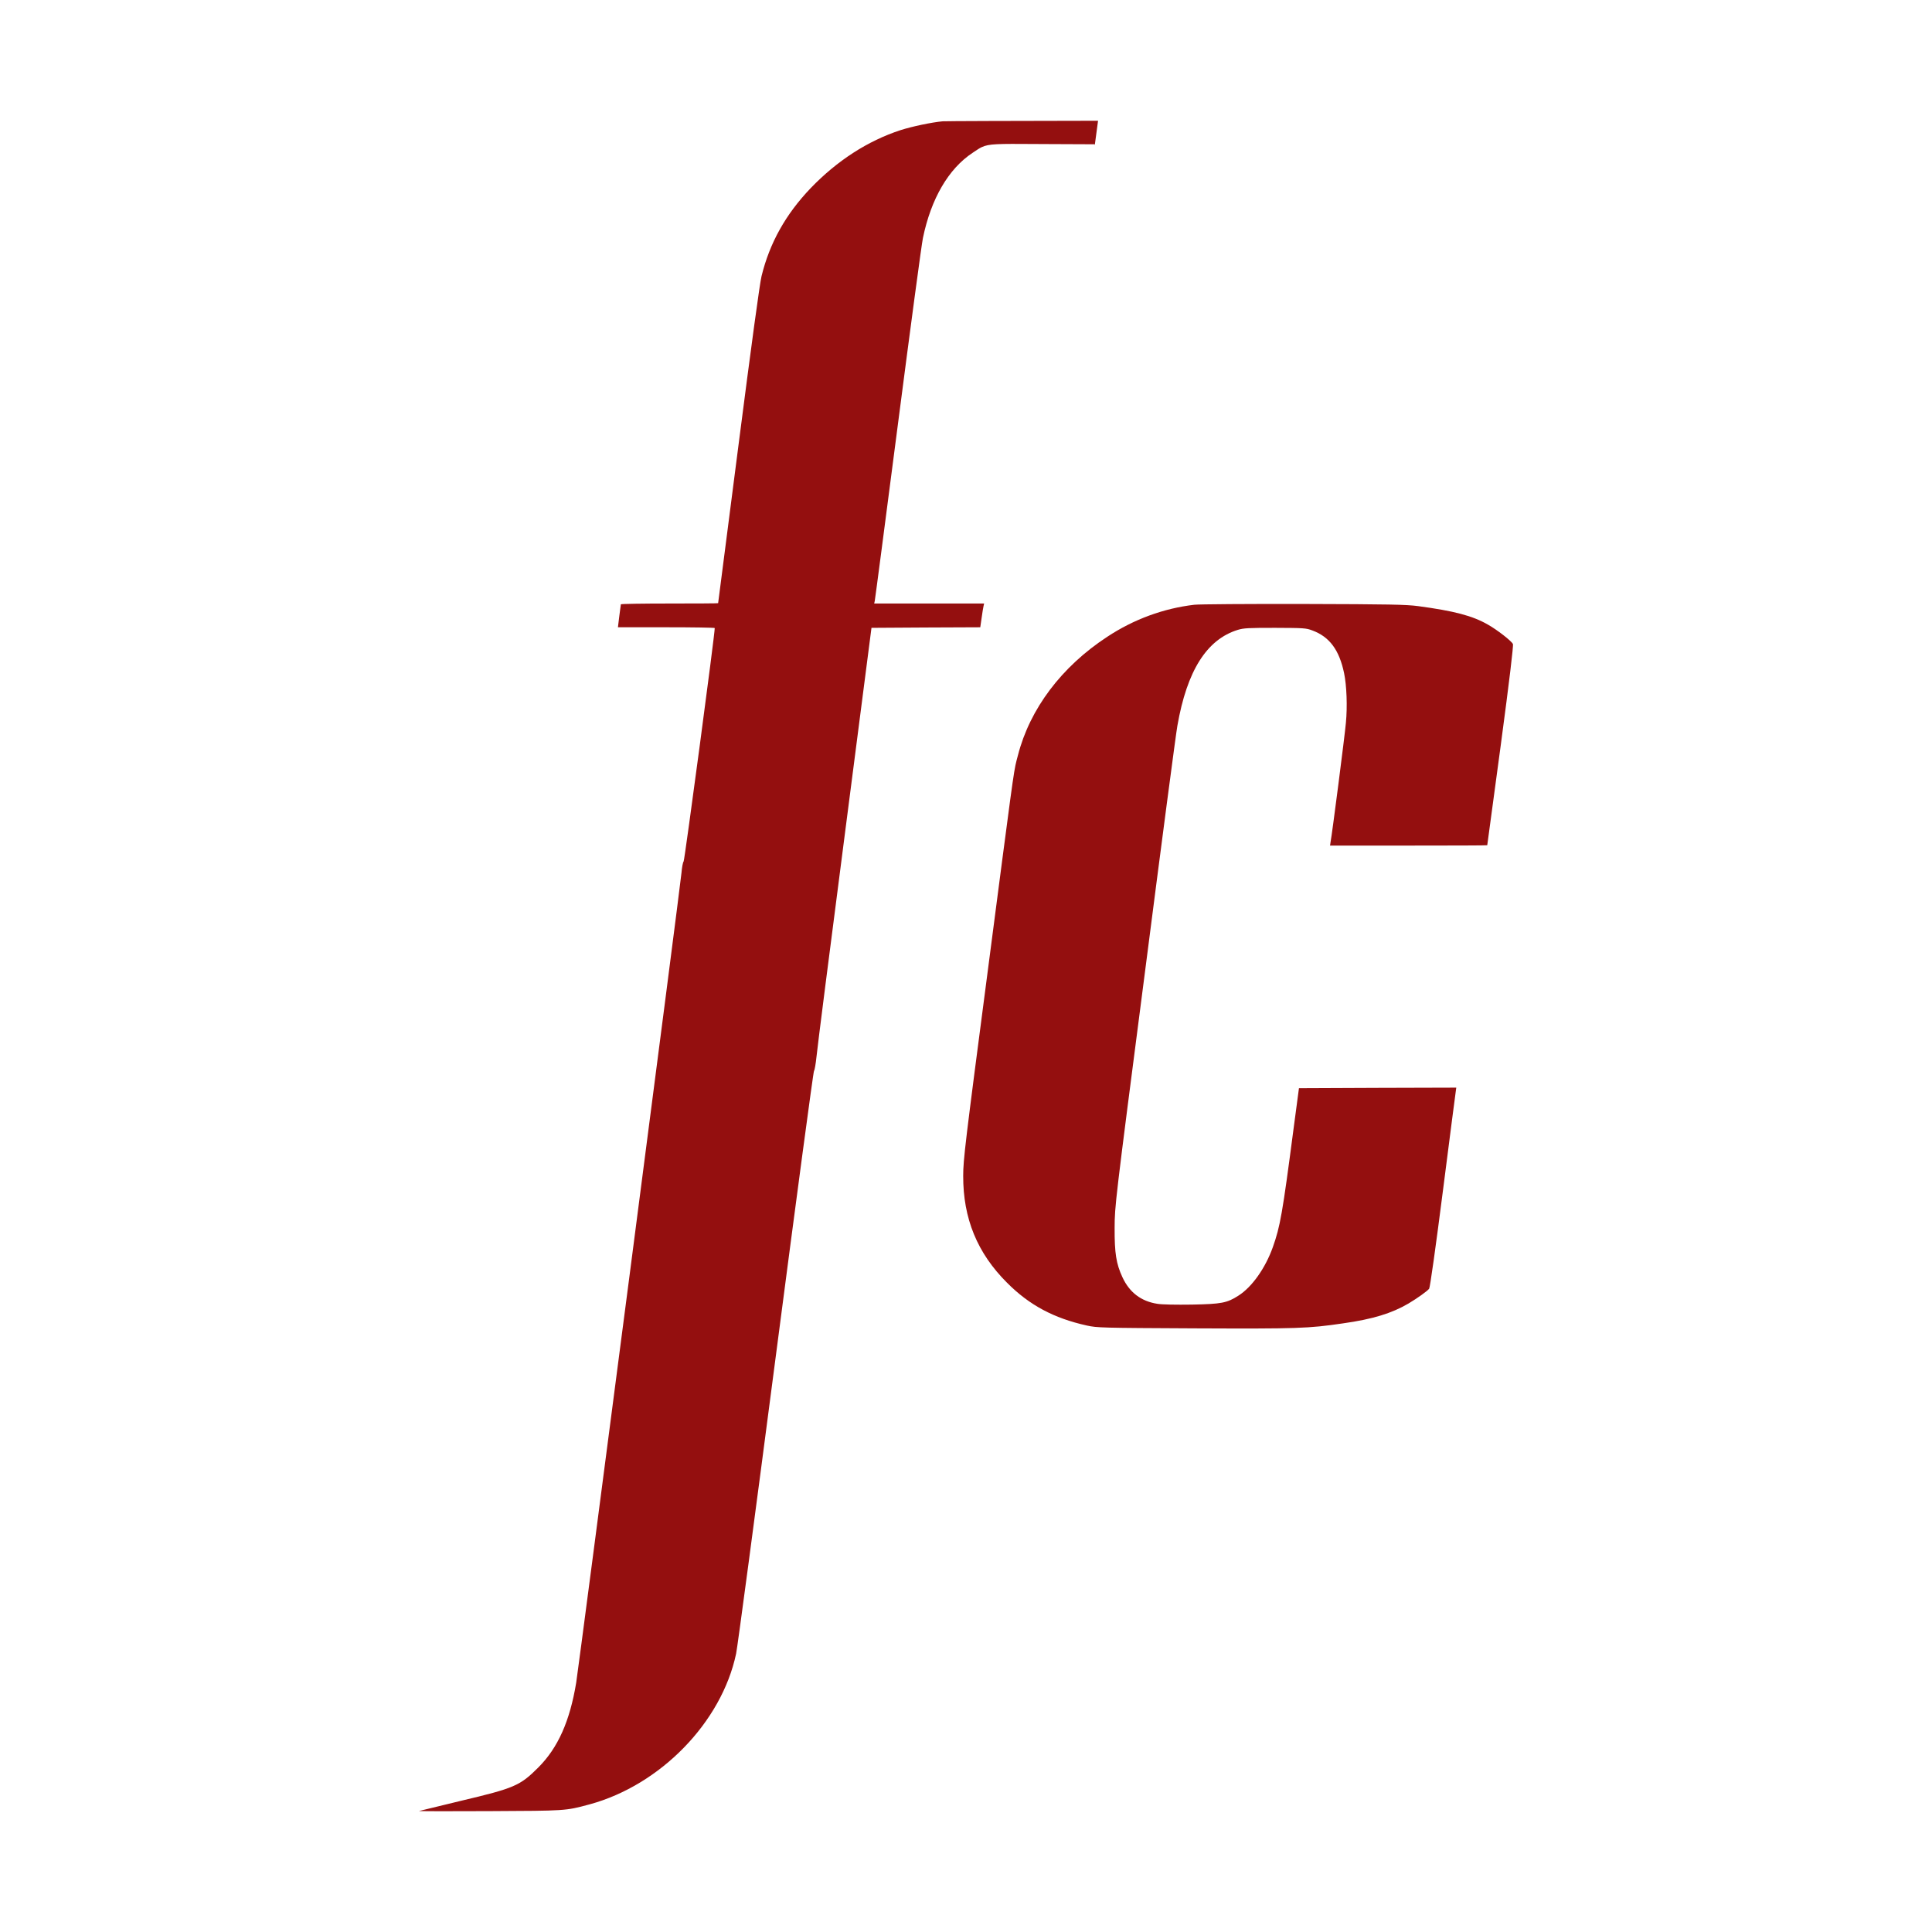 <svg width="32" height="32" viewBox="0 0 1600 1600" fill="none" xmlns="http://www.w3.org/2000/svg">
<path d="M780.634 100.465C771.455 101.308 755.159 104.774 745.793 107.772C718.54 116.671 693.159 133.158 671.431 155.734C650.639 177.467 637.433 201.167 630.69 228.614C629.192 234.516 622.261 285.757 611.584 368.661C602.312 440.511 594.726 499.339 594.726 499.527C594.726 499.714 576.651 499.808 554.454 499.808C532.351 499.808 514.182 500.089 514.182 500.464C514.117 500.79 513.824 503.031 513.43 506.042C513.259 507.348 513.069 508.798 512.871 510.3L511.747 519.48H551.832C573.841 519.48 591.917 519.761 591.917 520.136C592.104 524.445 567.004 712.36 566.161 713.39C565.506 714.14 564.756 718.355 564.382 722.758C563.726 731.657 479.436 1379.43 477.188 1393.48C471.943 1425.33 462.109 1447.44 445.813 1463.74C430.641 1478.91 426.052 1480.88 381.284 1491.47C362.928 1495.87 347.568 1499.62 347.006 1499.8C346.538 1499.99 372.855 1500.09 405.541 1499.9C468.479 1499.62 468.497 1499.62 487.308 1494.55L488.333 1494.28C547.055 1478.26 597.63 1426.27 609.618 1369.5C610.741 1364.35 625.446 1253.81 642.397 1123.79C659.349 993.764 673.585 887.16 674.147 886.785C674.615 886.504 675.551 881.165 676.207 874.982C676.769 868.799 687.258 786.364 699.527 691.845L721.724 519.948L766.772 519.667L811.821 519.48L812.945 511.705C813.507 507.489 814.256 503.086 814.537 501.869L815.005 499.808H723.972L724.44 497.653C724.721 496.529 733.337 430.581 743.639 351.143C753.942 271.612 763.214 202.291 764.337 197.045C771.081 164.54 785.504 139.715 805.546 126.507C806.082 126.15 806.588 125.809 807.069 125.485C809.387 123.925 811.147 122.74 813.042 121.845C819.016 119.023 826.343 119.068 856.762 119.255C858.842 119.267 861.029 119.281 863.332 119.294L906.601 119.481V120.585C907.512 113.801 908.437 106.892 909.355 100C840.395 100.095 782.67 100.28 780.634 100.465Z" fill="#940F0F"/>
<path d="M916.997 527.349C939.006 512.829 963.638 503.836 989.018 500.838C992.858 500.37 1033.6 500.089 1079.4 500.183C1150.95 500.37 1164.44 500.651 1174.46 501.962C1204.33 505.991 1219.41 509.925 1232.15 517.232C1239.83 521.541 1251.63 530.721 1252.94 533.344C1253.5 534.374 1250.04 563.508 1242.83 617.372C1238.8 647.33 1235.23 673.73 1233.27 688.221C1232.26 695.662 1231.68 699.963 1231.68 699.994C1231.59 700.182 1202.27 700.276 1166.5 700.276H1101.5L1101.87 697.653C1103.19 690.908 1113.77 608.473 1114.61 598.637C1115.92 585.241 1115.27 567.723 1113.11 557.419C1109.09 538.215 1101.03 527.349 1086.8 522.103C1081.64 520.136 1079.68 520.042 1055.98 519.948C1034.07 519.948 1029.95 520.136 1025.08 521.634C999.321 529.597 983.024 555.452 975.064 600.978C973.94 606.88 961.858 698.777 948.184 805.193C923.181 998.147 923.178 998.635 923.085 1016.9V1016.9C922.991 1037.89 924.396 1046.6 929.547 1057.74C935.354 1070.3 945 1077.7 958.487 1079.76C962.326 1080.41 973.94 1080.6 987.052 1080.41C1011.5 1079.95 1016.18 1079.1 1025.73 1072.92C1036.78 1065.89 1047.93 1050.25 1054.11 1032.83C1060.2 1015.68 1062.07 1005.1 1071.25 934.935L1075.74 901.212L1140.83 900.931L1206.02 900.743L1205.74 902.804C1205.55 904.022 1200.68 941.211 1195.06 985.427C1188.97 1033.01 1184.29 1066.46 1183.54 1067.3C1181.76 1069.45 1173.71 1075.17 1166.5 1079.48C1152.64 1087.63 1136.81 1092.5 1112.18 1095.96C1083.42 1100.18 1075.09 1100.46 989.487 1100.09C911.846 1099.71 908.662 1099.62 900.045 1097.74C872.604 1091.66 852.374 1080.79 834.018 1062.34C809.293 1037.7 797.586 1009.03 797.679 973.811C797.679 960.415 799.271 947.3 818.003 804.256C838.218 649.237 839.398 639.396 841.851 629.884C842.194 628.555 842.561 627.232 843.009 625.522C852.843 587.114 879.066 552.173 916.997 527.349Z" fill="#940F0F"/>
</svg>
